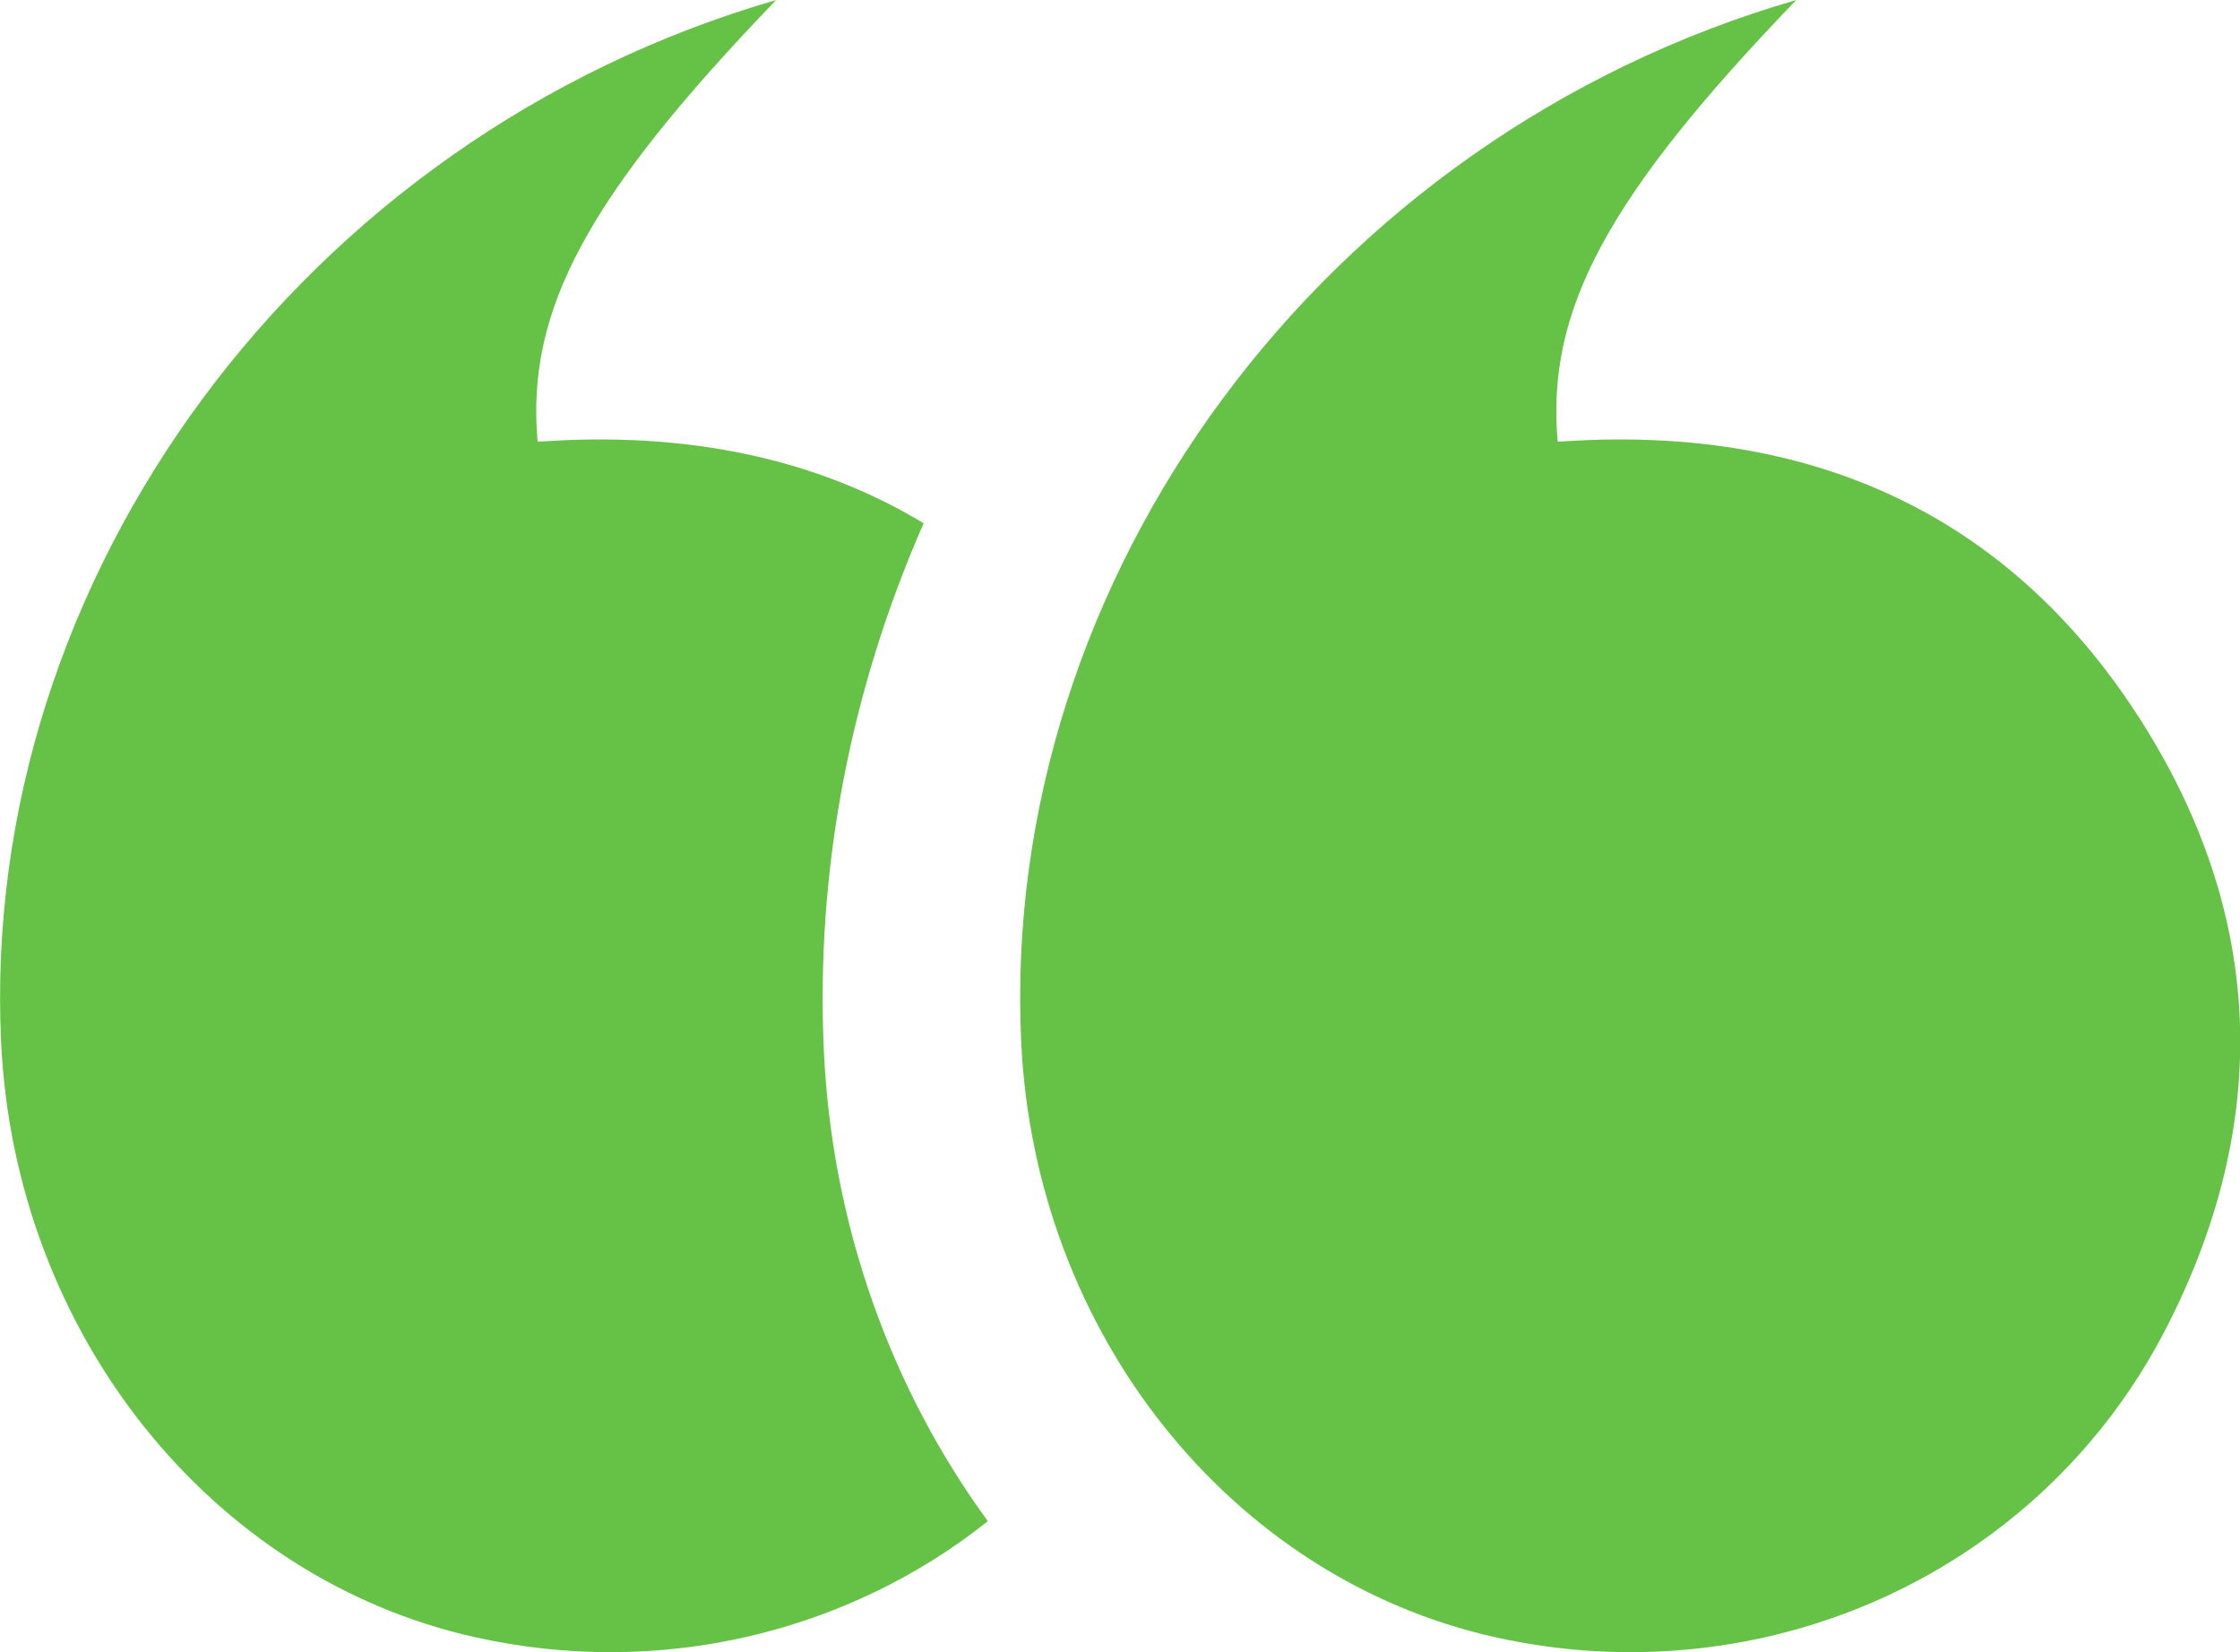 <?xml version="1.0" encoding="UTF-8"?>
<svg id="_레이어_2" data-name="레이어 2" xmlns="http://www.w3.org/2000/svg" viewBox="0 0 100 73.77">
  <defs>
    <style>
      .cls-1 {
        fill: #65c246;
        fill-rule: evenodd;
        stroke-width: 0px;
      }
    </style>
  </defs>
  <g id="Layer_1" data-name="Layer 1">
    <g>
      <path class="cls-1" d="m71.49,19.63c-.65.01-1.3.06-1.95.09-.52-5.87,2.2-10.94,10.65-19.72-21.13,6.12-35.58,25.79-34.6,46.53.61,12.97,9.33,23.93,21.16,26.57,12.03,2.68,24.34-2.87,29.95-13.79,4.72-9.18,4.43-18.4-1.11-27.12-5.54-8.72-13.76-12.79-24.09-12.56Z"/>
      <path class="cls-1" d="m41.23,23.36c-4.36-2.63-9.49-3.86-15.28-3.73-.65.01-1.3.06-1.95.09-.52-5.87,2.2-10.94,10.65-19.72C13.52,6.12-.93,25.79.05,46.53c.61,12.97,9.33,23.93,21.16,26.57,8.25,1.84,16.63-.2,22.89-5.18-4.3-5.89-6.95-13.15-7.32-20.98-.38-8.21,1.23-16.25,4.46-23.59Z"/>
    </g>
  </g>
</svg>